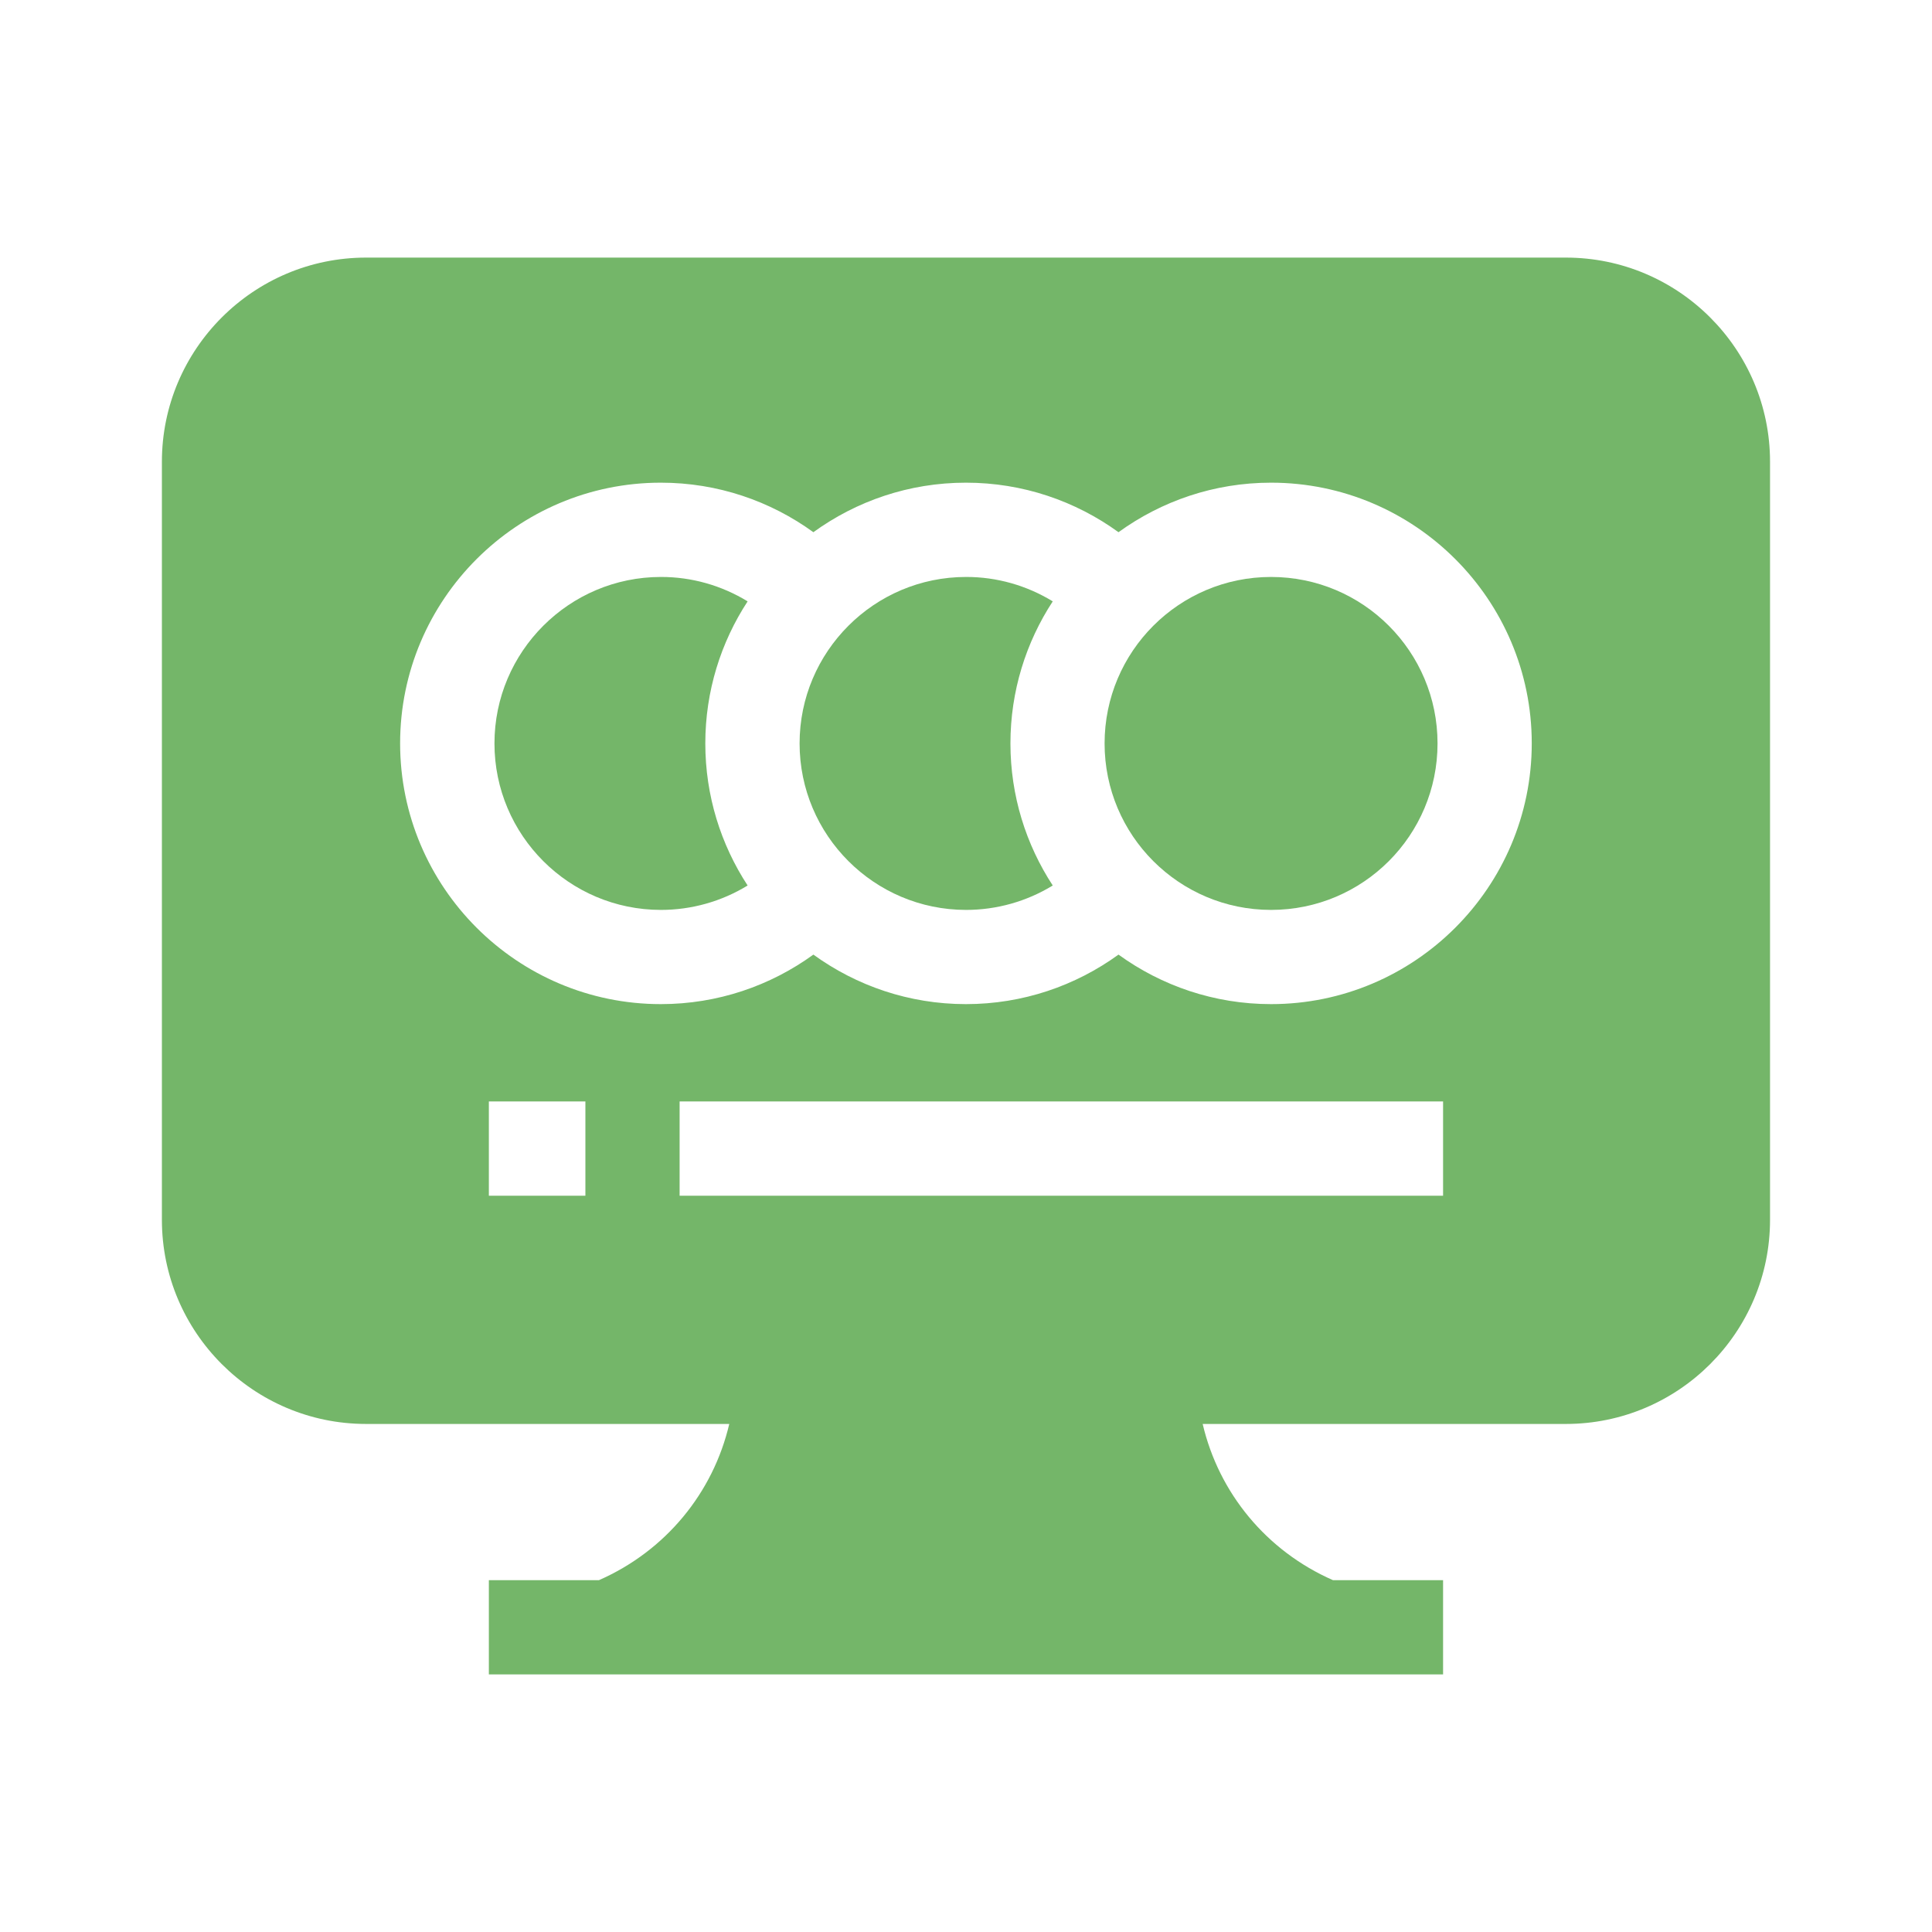 <svg width="30" height="30" viewBox="0 0 30 30" fill="none" xmlns="http://www.w3.org/2000/svg">
<path d="M24.315 4H5.684C3.936 4 2.514 5.422 2.514 7.17V18.941C2.514 20.689 3.936 22.111 5.684 22.111H11.324C11.073 23.182 10.336 24.082 9.3 24.537H7.591V26H22.408V24.537H20.699C19.663 24.082 18.926 23.182 18.675 22.111H24.315C26.063 22.111 27.485 20.689 27.485 18.941V7.17C27.485 5.422 26.063 4 24.315 4ZM7.591 18.567V17.103H9.09V18.567H7.591ZM22.408 18.567H10.553V17.103H22.408L22.408 18.567ZM19.737 15.592C18.853 15.592 18.035 15.306 17.368 14.823C16.702 15.306 15.884 15.592 14.999 15.592C14.115 15.592 13.297 15.306 12.63 14.823C11.964 15.306 11.146 15.592 10.261 15.592C8.029 15.592 6.213 13.776 6.213 11.543C6.213 9.311 8.029 7.495 10.261 7.495C11.146 7.495 11.964 7.781 12.63 8.264C13.297 7.781 14.115 7.495 14.999 7.495C15.884 7.495 16.702 7.781 17.368 8.264C18.035 7.781 18.853 7.495 19.737 7.495C21.969 7.495 23.785 9.311 23.785 11.543C23.785 13.776 21.969 15.592 19.737 15.592Z" fill="#74B669"/>
<path d="M10.263 14.129C10.738 14.129 11.204 13.998 11.609 13.75C11.194 13.115 10.952 12.357 10.952 11.544C10.952 10.731 11.194 9.973 11.609 9.338C11.204 9.09 10.738 8.958 10.263 8.959C8.837 8.959 7.678 10.119 7.678 11.544C7.678 12.969 8.837 14.129 10.263 14.129ZM16.347 13.75C15.932 13.115 15.69 12.357 15.69 11.544C15.69 10.731 15.932 9.973 16.347 9.338C15.942 9.09 15.476 8.958 15.001 8.959C13.575 8.959 12.416 10.119 12.416 11.544C12.416 12.969 13.575 14.129 15.001 14.129C15.476 14.129 15.942 13.998 16.347 13.75Z" fill="#74B669"/>
<path d="M19.737 14.129C21.165 14.129 22.322 12.972 22.322 11.544C22.322 10.116 21.165 8.959 19.737 8.959C18.31 8.959 17.152 10.116 17.152 11.544C17.152 12.972 18.31 14.129 19.737 14.129Z" fill="#74B669"/>
</svg>
